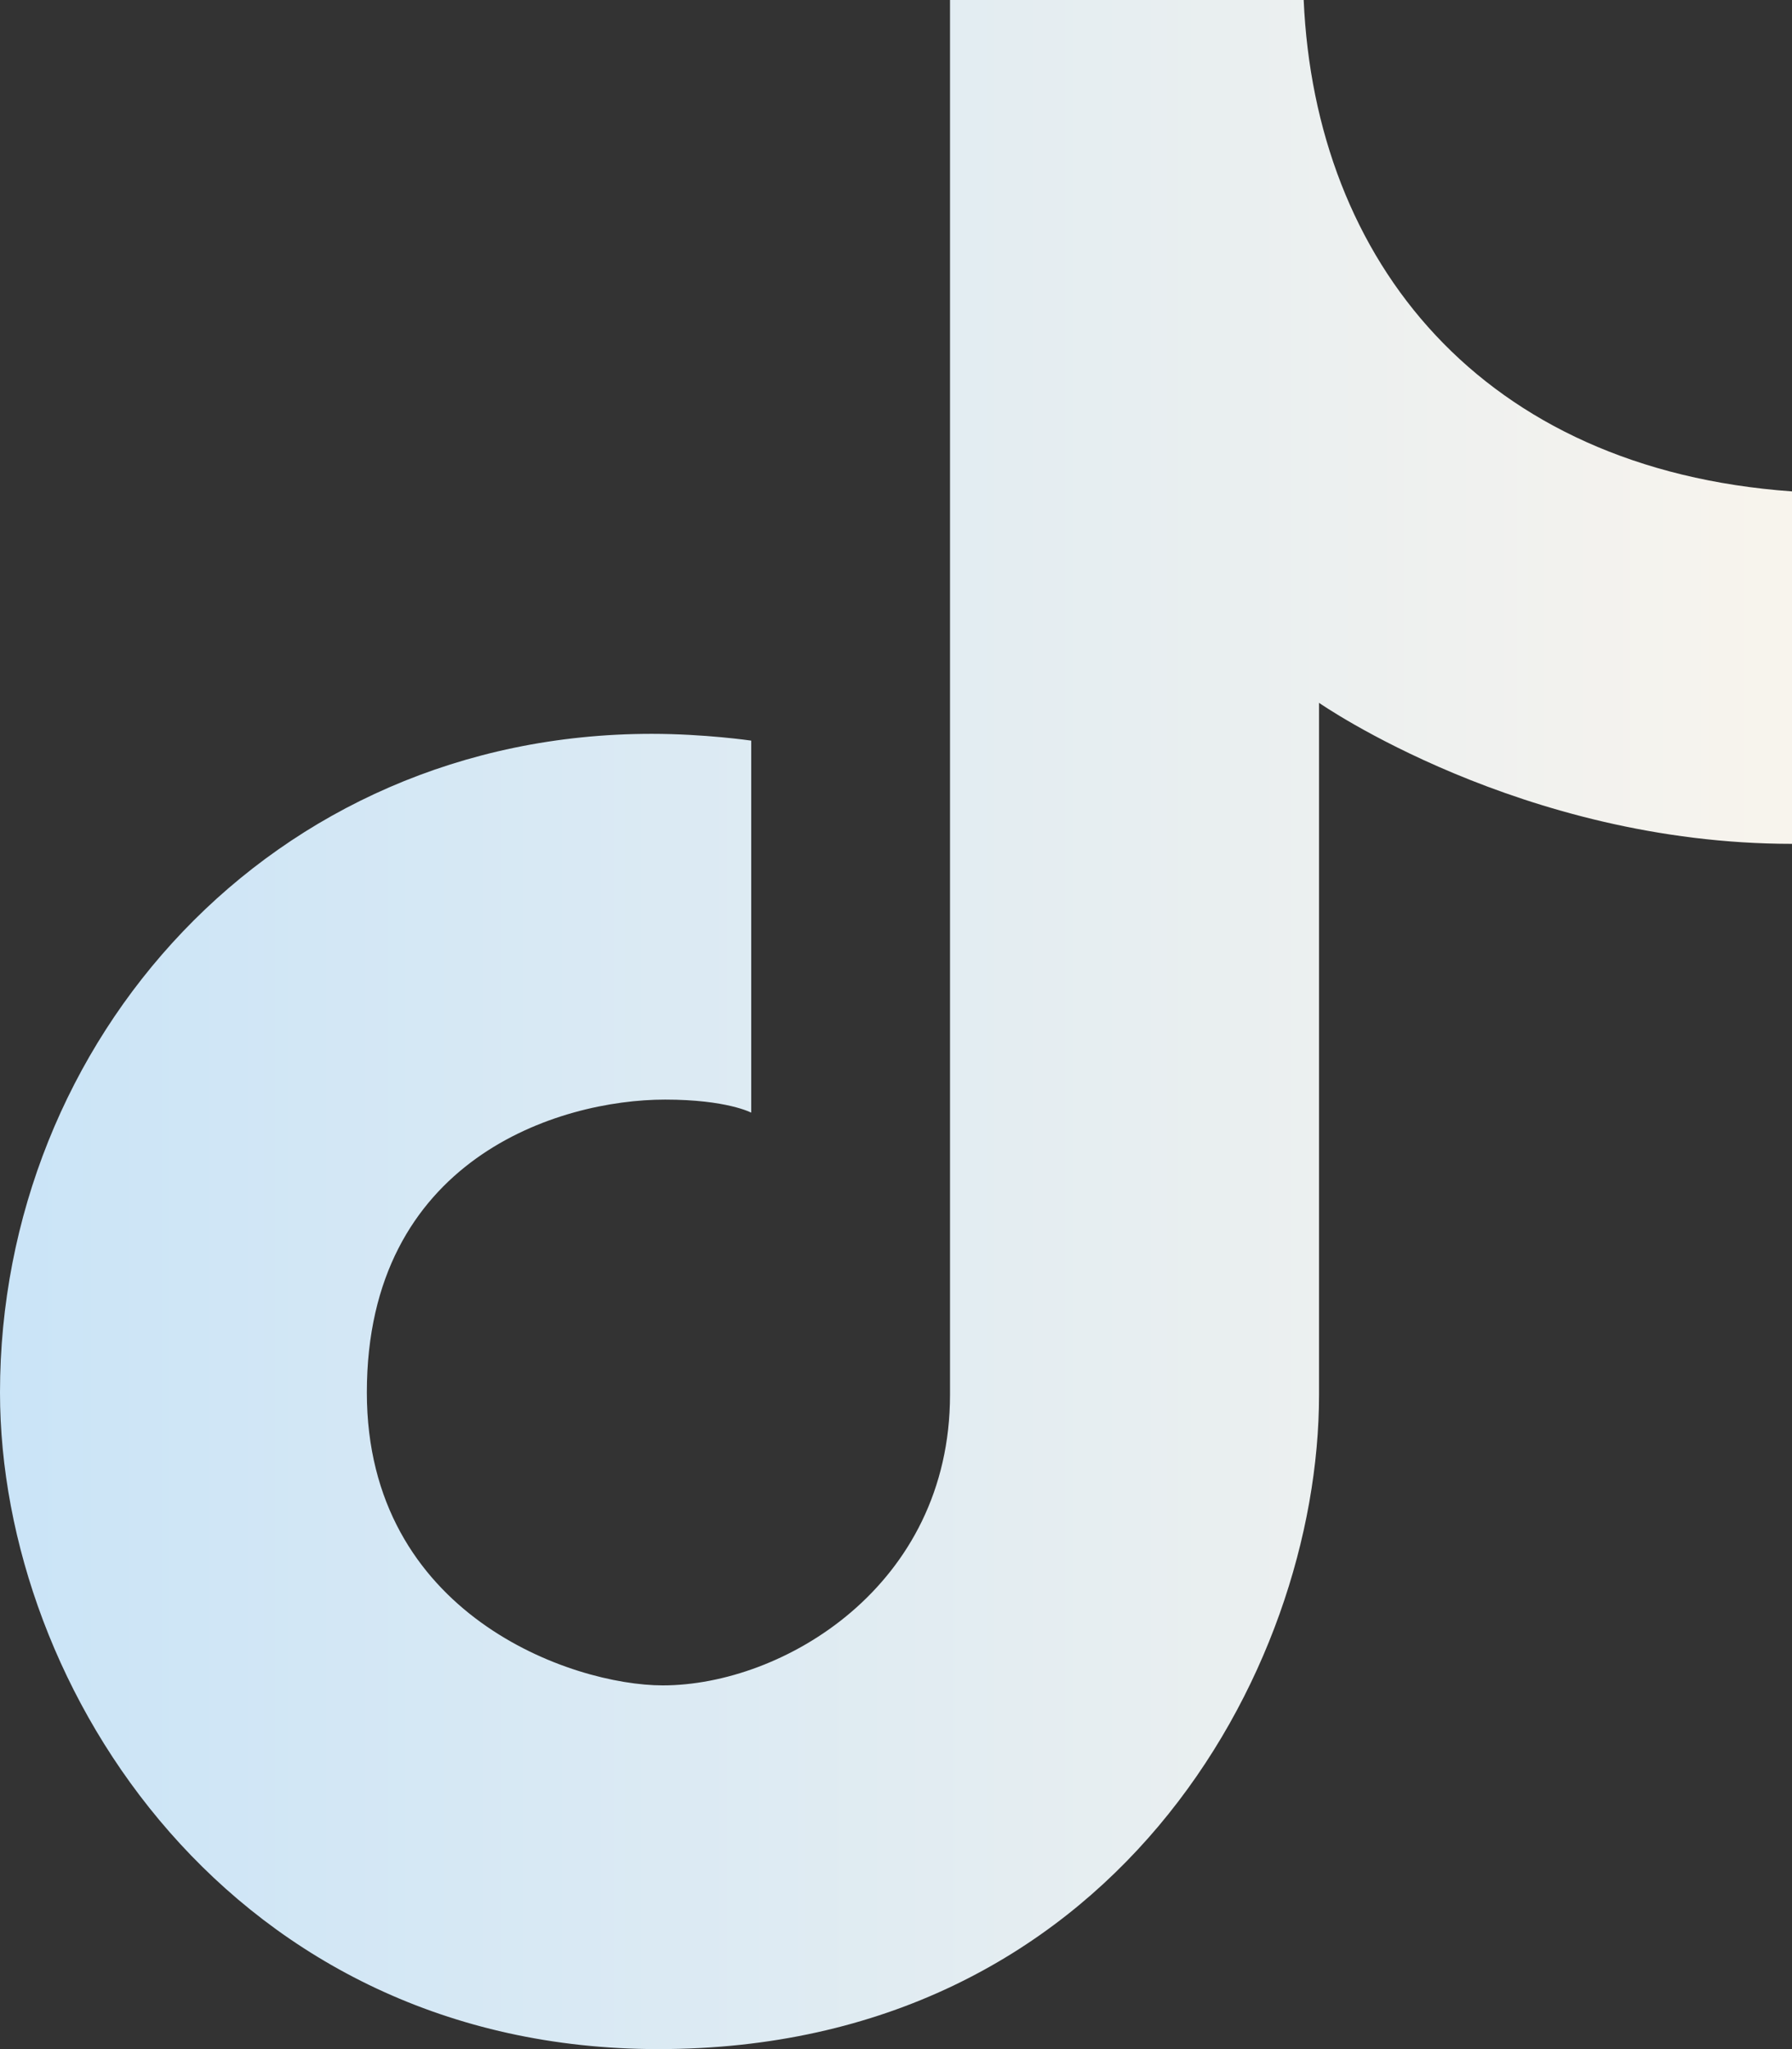 <?xml version="1.0" encoding="UTF-8"?>
<svg width="14px" height="16px" viewBox="0 0 14 16" version="1.1" xmlns="http://www.w3.org/2000/svg" xmlns:xlink="http://www.w3.org/1999/xlink">
    <rect x="0" y="0" width="14" height="16" fill="#333333" stroke="none"/>
    <title>85628B98-746B-4AA5-8AE9-B1252B019C35</title>
    <defs>
        <linearGradient x1="100%" y1="50%" x2="0%" y2="50%" id="linearGradient-1">
            <stop stop-color="#F8F4ED" offset="0%"></stop>
            <stop stop-color="#CAE4F7" offset="100%"></stop>
        </linearGradient>
    </defs>
    <g id="My-Genius-(nieuw)" stroke="none" stroke-width="1" fill="none" fill-rule="evenodd">
        <g id="MyGenius_docenten" transform="translate(-1018, -2892)" fill="url(#linearGradient-1)" fill-rule="nonzero">
            <g id="Footer" transform="translate(0, 2824)">
                <g id="4" transform="translate(970, 40)">
                    <g id="icons8-tiktok" transform="translate(48, 28)">
                        <path d="M7.422,0 L7.422,10.89 C7.422,12.387 6.115,13.16 5.178,13.16 C4.471,13.16 2.866,12.61 2.866,10.873 C2.866,9.05 4.366,8.586 5.196,8.586 C5.679,8.586 5.869,8.688 5.869,8.688 L5.869,5.783 C5.869,5.783 5.506,5.73 5.092,5.73 C2.116,5.73 0,8.129 0,10.873 C0,13.192 1.82,16 5.144,16 C8.684,16 10.305,13.057 10.305,10.89 L10.305,5.488 C10.305,5.488 11.884,6.589 14,6.589 L14,3.837 C11.573,3.664 10.275,2.039 10.185,0 L7.422,0 Z" id="Shape"></path>
                    </g>
                </g>
            </g>
        </g>
    </g>
</svg>